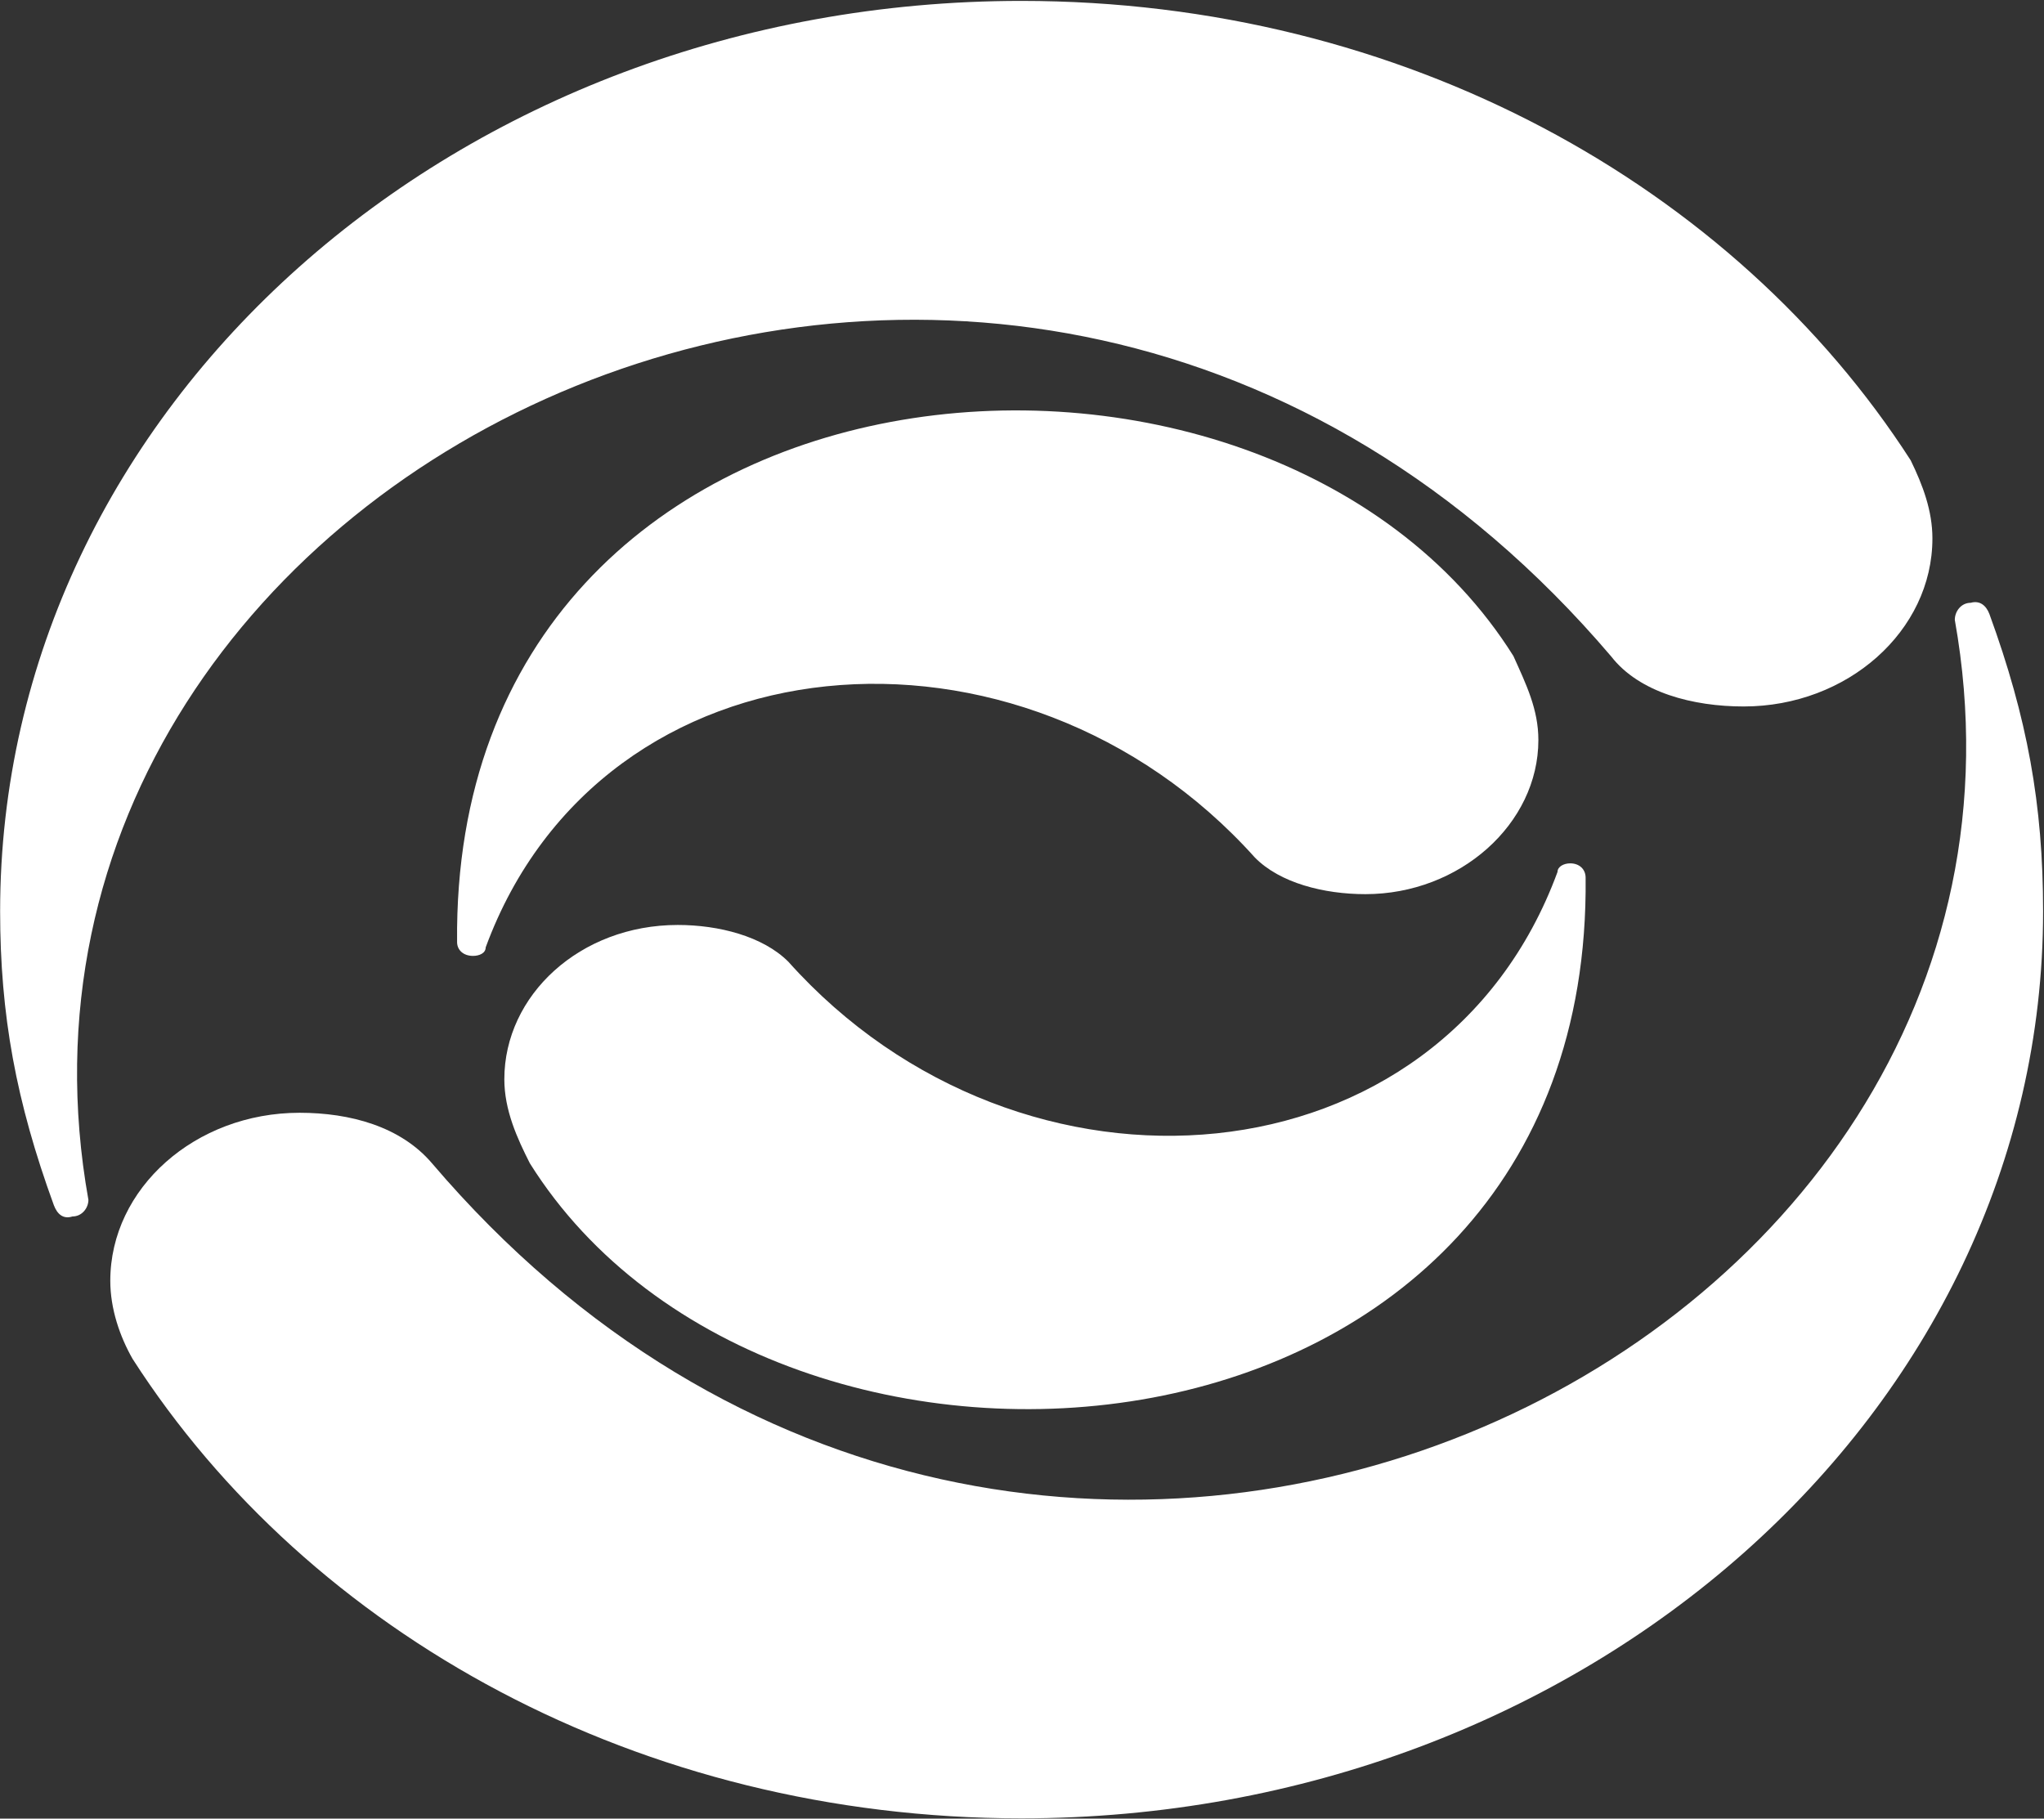 <svg version="1.2" xmlns="http://www.w3.org/2000/svg" viewBox="0 0 1579 1405" width="1579" height="1405">
	<rect x="0" y="0" width="1579" height="1405" fill="#333333" stroke="none"/>
	<title>ALSN_BIG copy-svg</title>
	<style>
		.s0 { fill: #ffffff } 
	</style>
	<g id="Ebene_1">
		<path id="path7" fill-rule="evenodd" class="s0" d="m1203.2 673.6c0-4.1 4.9-6.6 9.8-6.6 7 0 11.9 4.5 11.9 11.1 5 474-625.7 523.7-815.6 220.6-9.8-19.3-19.7-41.1-19.7-64.9 0-64.9 58.4-119.2 134-119.2 31.6 0 65.7 8.7 85.4 28.4 180 201.3 504.2 175.4 594.2-69.4zm-1161.6 257.5c2.5 6.6 7 11.1 14.4 8.7 7.4 0 12.3-6.6 12.3-12.8-102.3-573.4 713.7-963.3 1176.4-419.8 21.7 27.9 63.2 38.6 102.3 38.6 80.1 0 145.8-58.3 145.8-129.8 0-21.4-7.4-41.1-16.8-60.4-136.4-211.9-392-354.9-687-354.9-435.9 0-788.9 313.8-788.9 703.3 0 80.1 12.3 147 41.5 227.1z"/>
		<path id="path9" fill-rule="evenodd" class="s0" d="m969.4 662.5c-180.4-200.9-504.2-175-594.2 69.4 0 4.5-4.9 6.6-9.8 6.6-7.4 0-12.3-4.5-12.3-10.7-4.6-474.1 626.1-523.8 816-221 9.8 21.8 19.3 41.1 19.3 64.9 0 64.9-60.8 119.1-133.6 119.1-32 0-66.1-8.6-85.4-28.3zm567.4-188.2c-2.5-6.5-7.4-10.6-14.4-8.6-7.4 0-12.3 6.6-12.3 13.2 102.3 573.4-713.7 962.8-1176.4 419.8-24.2-28.4-63.2-39-102.3-39-80.5 0-146.2 58.3-146.2 129.8 0 21.7 7.4 43.1 17.2 60.3 136.4 212.4 392 355 686.6 355 435.9 0 789.3-313.5 789.3-700.8 0-82.6-12.3-149.6-41.5-229.7z"/>
	</g>
</svg>